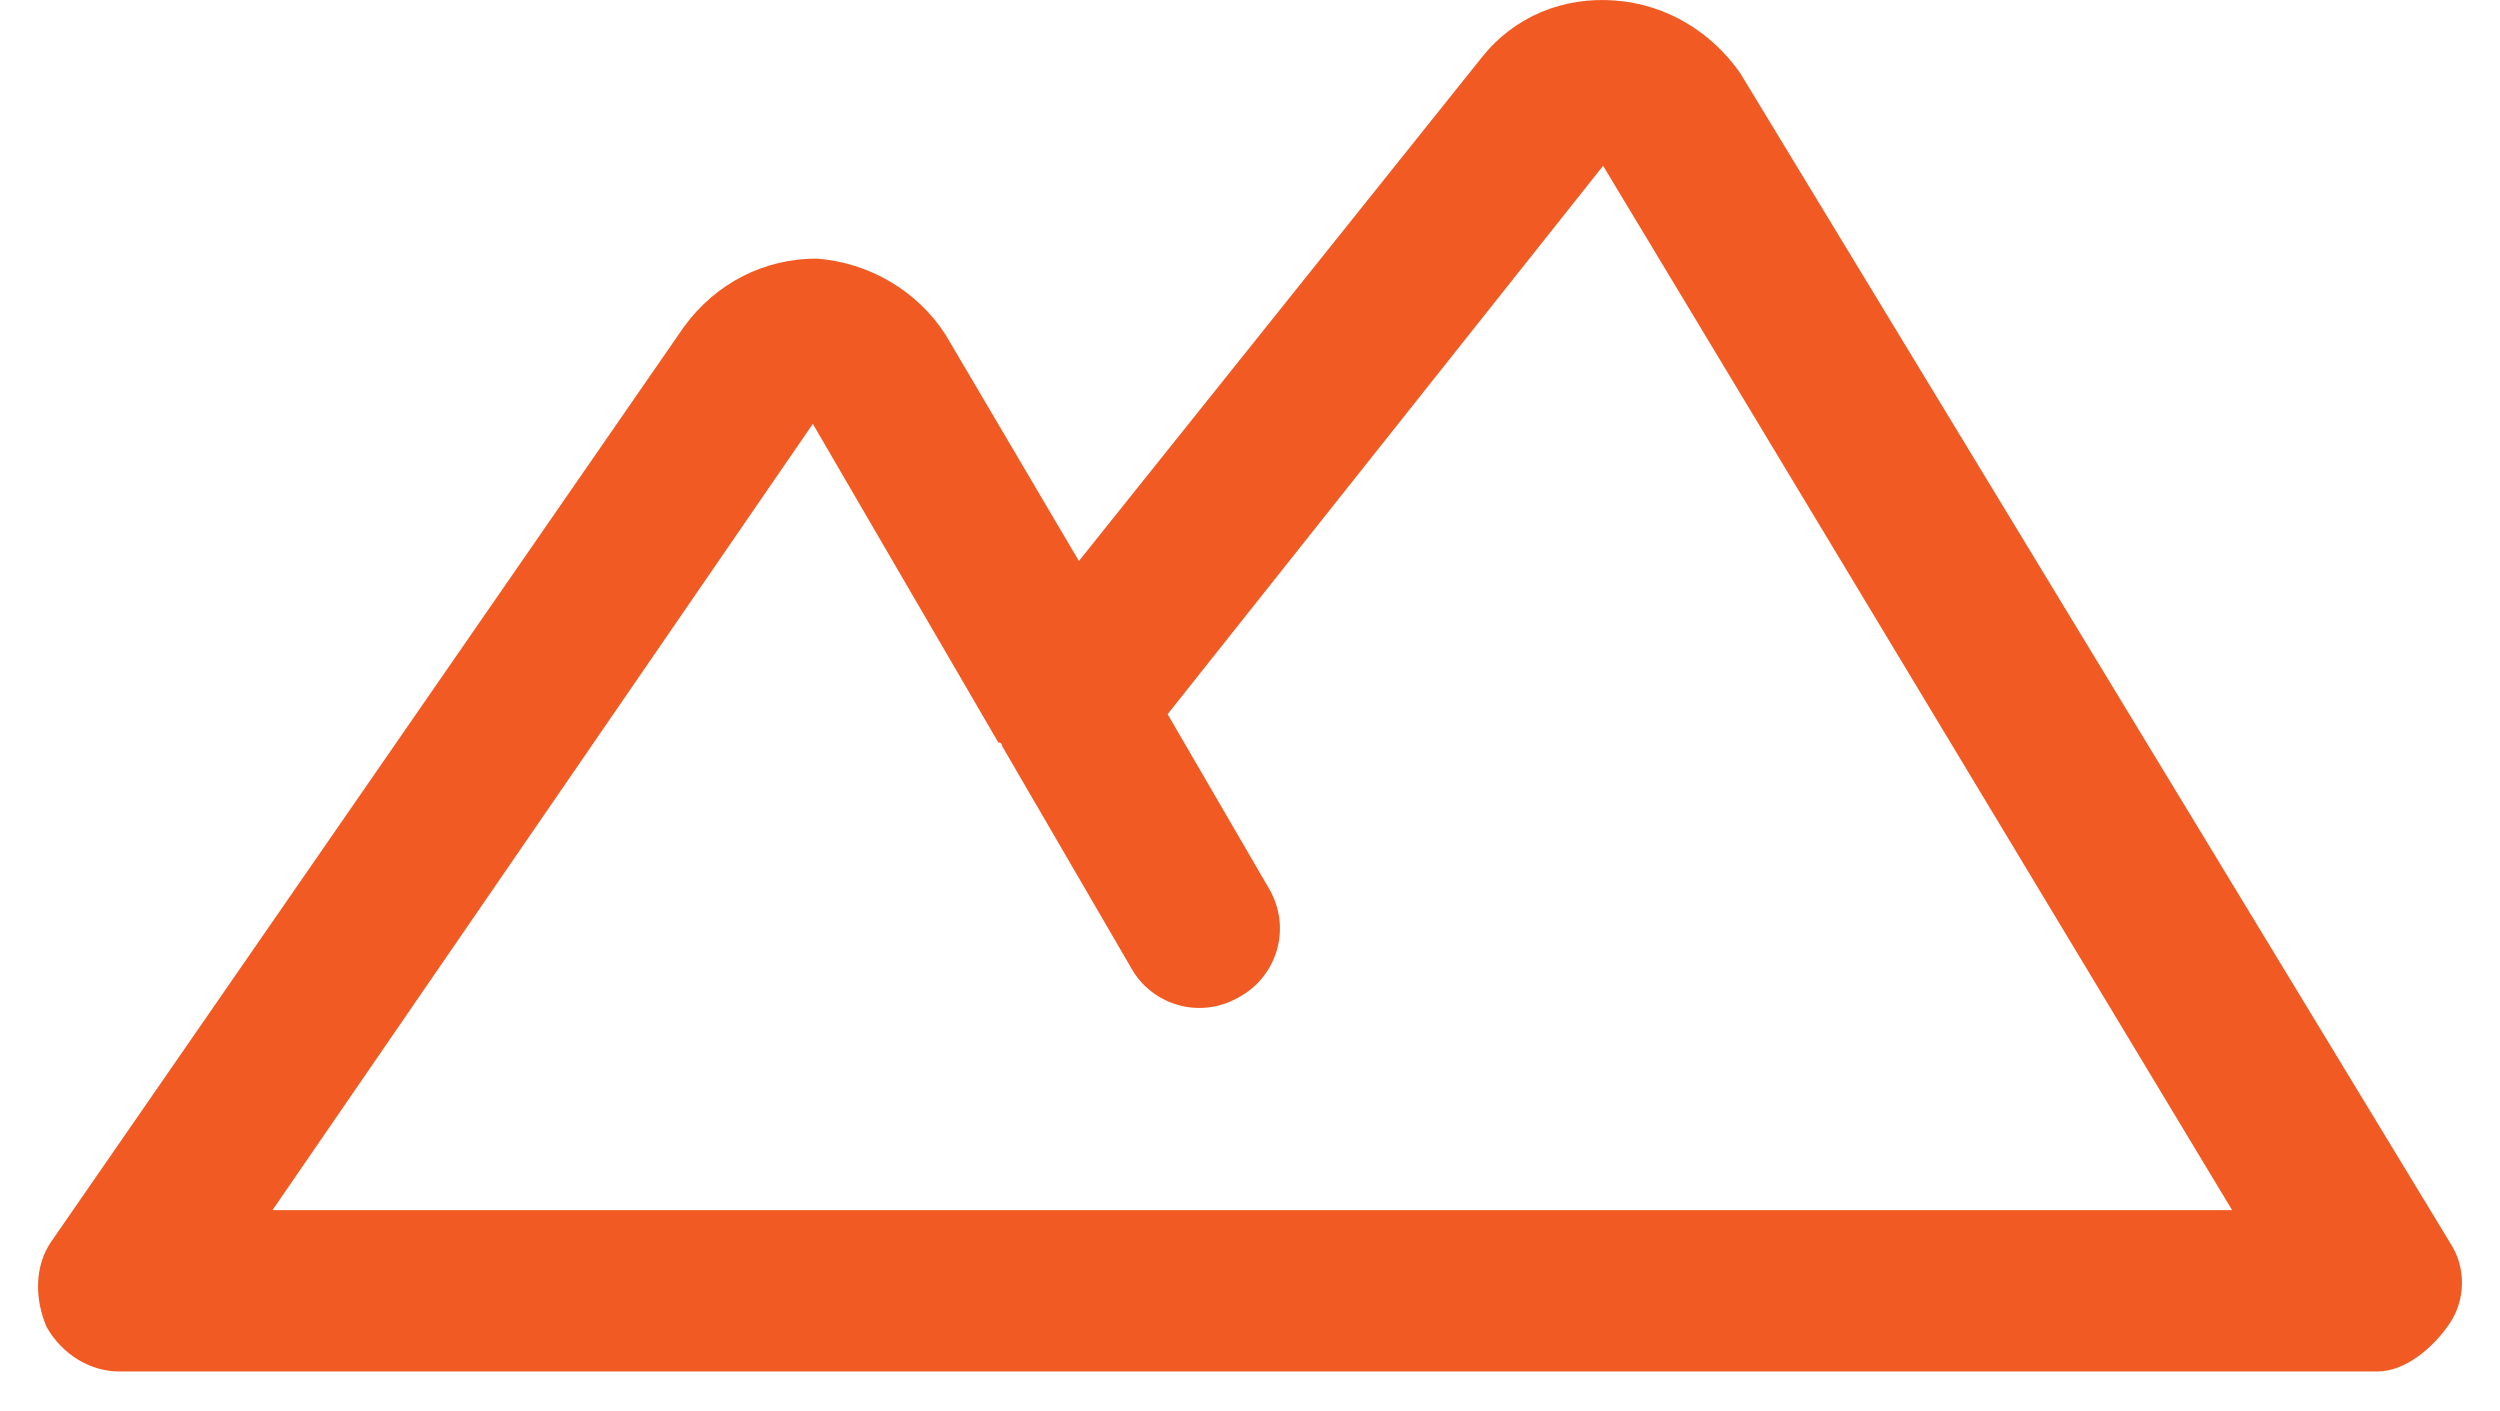 <?xml version="1.0" encoding="UTF-8"?>
<svg xmlns="http://www.w3.org/2000/svg" width="62" height="35" viewBox="0 0 62 35" fill="none">
  <path d="M58.957 34.012H2.957C2.257 34.012 1.557 33.612 1.157 32.912C0.857 32.212 0.857 31.412 1.257 30.812L16.957 8.112C17.757 7.013 18.957 6.413 20.257 6.413C21.557 6.513 22.757 7.213 23.457 8.313L26.757 13.913L36.757 1.413C37.557 0.413 38.757 -0.087 40.057 0.013C41.357 0.112 42.457 0.813 43.157 1.813L60.757 30.813C61.157 31.413 61.157 32.213 60.757 32.813C60.357 33.413 59.657 34.013 58.957 34.013L58.957 34.012ZM6.757 30.012H55.357L39.757 4.112L28.957 17.712L31.457 22.012C32.057 23.012 31.657 24.212 30.757 24.712C29.757 25.312 28.557 24.912 28.057 24.012L24.858 18.512C24.858 18.512 24.858 18.413 24.758 18.413L20.158 10.512L6.757 30.012Z" fill="#F15A22"></path>
</svg>
